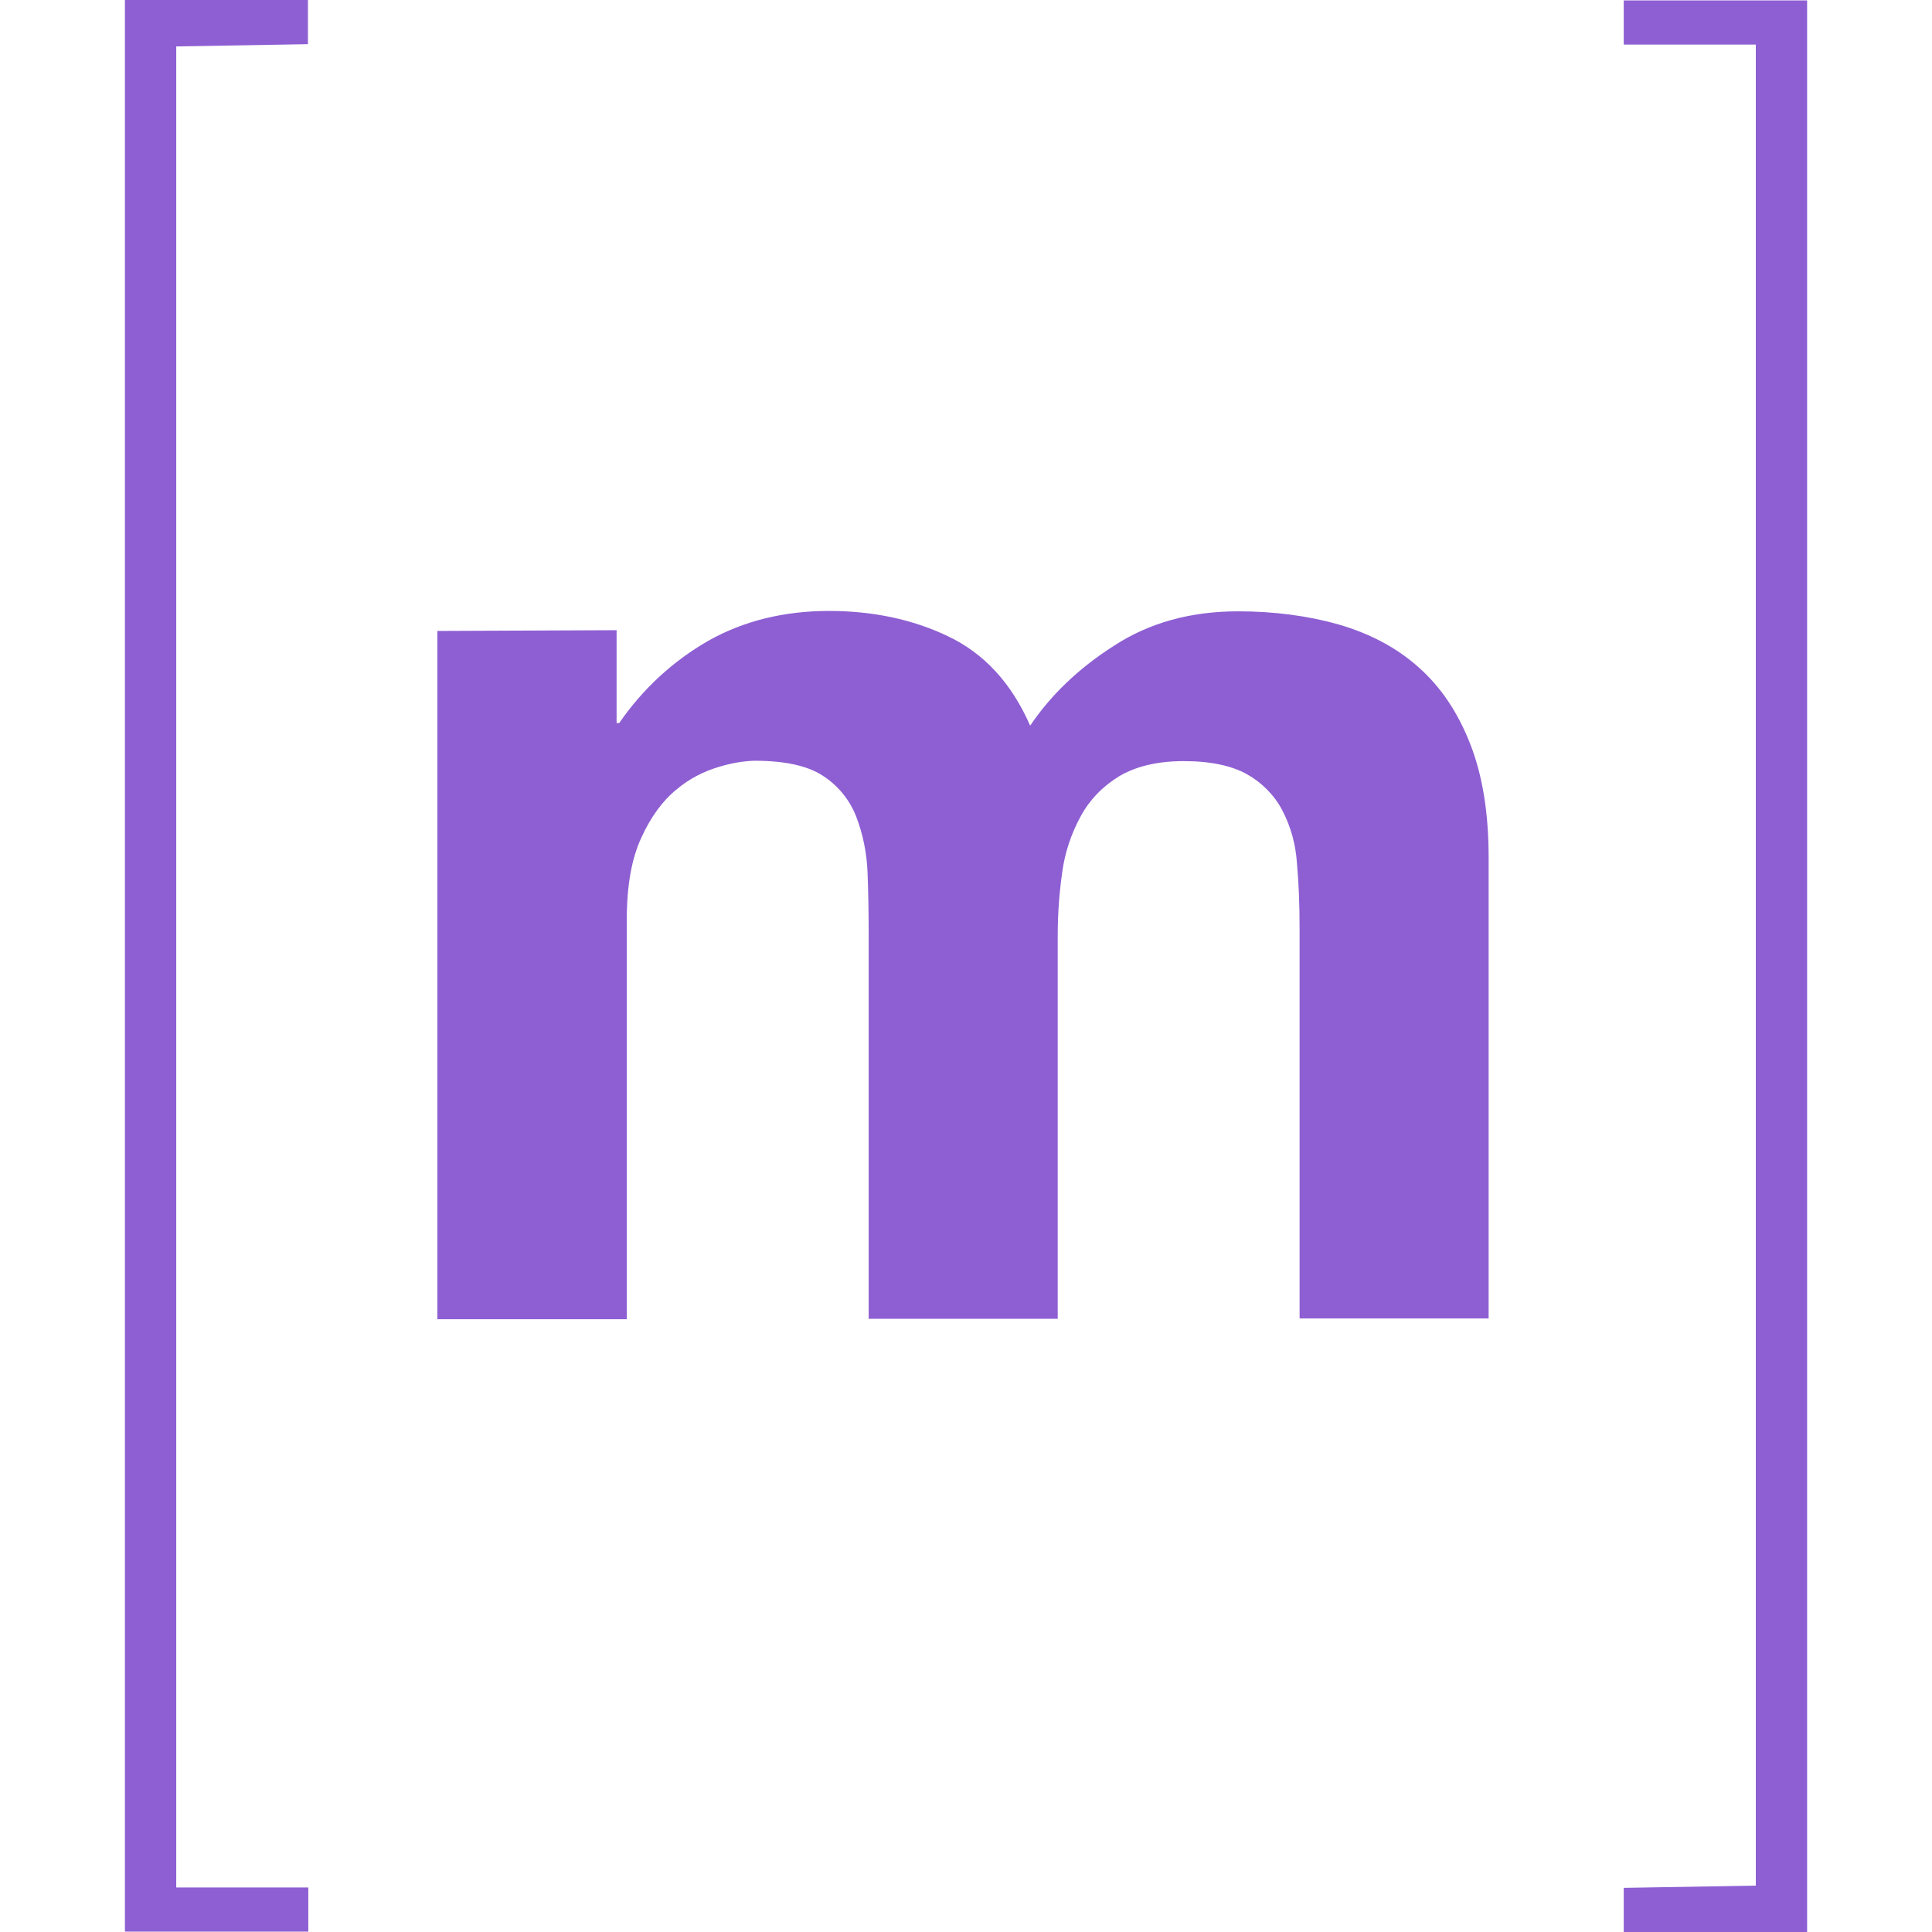<?xml version="1.0" encoding="UTF-8" standalone="no"?>
<svg
   version="1.1"
   id="Layer_1"
   x="0px"
   y="0px"
   viewBox="0 0 512 512"
   style="enable-background:new 0 0 512 512;"
   xml:space="preserve"
   sodipodi:docname="matrix.svg"
   inkscape:version="1.4 (e7c3feb100, 2024-10-09)"
   xmlns:inkscape="http://www.inkscape.org/namespaces/inkscape"
   xmlns:sodipodi="http://sodipodi.sourceforge.net/DTD/sodipodi-0.dtd"
   xmlns="http://www.w3.org/2000/svg"
   xmlns:svg="http://www.w3.org/2000/svg"><defs
   id="defs3" /><sodipodi:namedview
   id="namedview3"
   pagecolor="#505050"
   bordercolor="#ffffff"
   borderopacity="1"
   inkscape:showpageshadow="0"
   inkscape:pageopacity="0"
   inkscape:pagecheckerboard="1"
   inkscape:deskcolor="#505050"
   inkscape:zoom="1.1953125"
   inkscape:cx="256"
   inkscape:cy="256"
   inkscape:window-width="1600"
   inkscape:window-height="863"
   inkscape:window-x="0"
   inkscape:window-y="0"
   inkscape:window-maximized="1"
   inkscape:current-layer="Layer_1" />
<g
   transform="translate(-.095 .005)"
   id="g3"
   style="fill:#8e5fd3;fill-opacity:1">
	<path
   class="st0"
   d="M465.4,499.7V11.8h-35V0.1H479V512h-48.6v-11.7L465.4,499.7z"
   id="path1"
   style="fill:#8e5fd3;fill-opacity:1" />
	<path
   class="st0"
   d="M163.5,167v24.6h0.7c6.2-9,14.3-16.5,23.8-21.9c9.3-5.2,20-7.8,31.8-7.8c11.5,0,22.1,2.2,31.5,6.7   c9.5,4.5,16.8,12.3,21.8,23.7c5.4-8,12.7-15.1,22.1-21.1c9.3-6.1,20.3-9.2,33-9.2c9.6,0,18.6,1.2,26.7,3.5   c8.2,2.4,15.3,6.1,21.1,11.3c5.9,5.2,10.4,11.9,13.7,20.3c3.3,8.4,4.9,18.4,4.9,30.2v122.1h-50.1V246.1c0-6.1-0.2-11.9-0.7-17.3   c-0.3-4.9-1.6-9.7-3.9-14.1c-2.1-4-5.4-7.3-9.3-9.5c-4.1-2.3-9.7-3.5-16.8-3.5c-7,0-12.7,1.4-17.1,4c-4.4,2.7-7.8,6.2-10.2,10.6   c-2.5,4.6-4.2,9.6-4.9,14.8c-0.8,5.6-1.2,11.2-1.2,16.8v101.6h-50.1V247.1c0-5.4-0.1-10.8-0.3-16c-0.2-5-1.2-10-3-14.7   c-1.7-4.4-4.8-8.2-8.8-10.8c-4.1-2.7-10.2-4-18.2-4c-3.2,0.1-6.3,0.7-9.3,1.6c-4.1,1.2-8,3.2-11.3,6c-3.6,2.9-6.8,7.2-9.3,12.7   c-2.6,5.5-3.9,12.8-3.9,21.8v105.9H116V167.2L163.5,167z"
   id="path2"
   style="fill:#8e5fd3;fill-opacity:1" />
	<path
   class="st0"
   d="M46.8,12.3v487.9h35v11.7H33.2V0h48.5v11.7L46.8,12.3z"
   id="path3"
   style="fill:#8e5fd3;fill-opacity:1" />
</g>
</svg>
